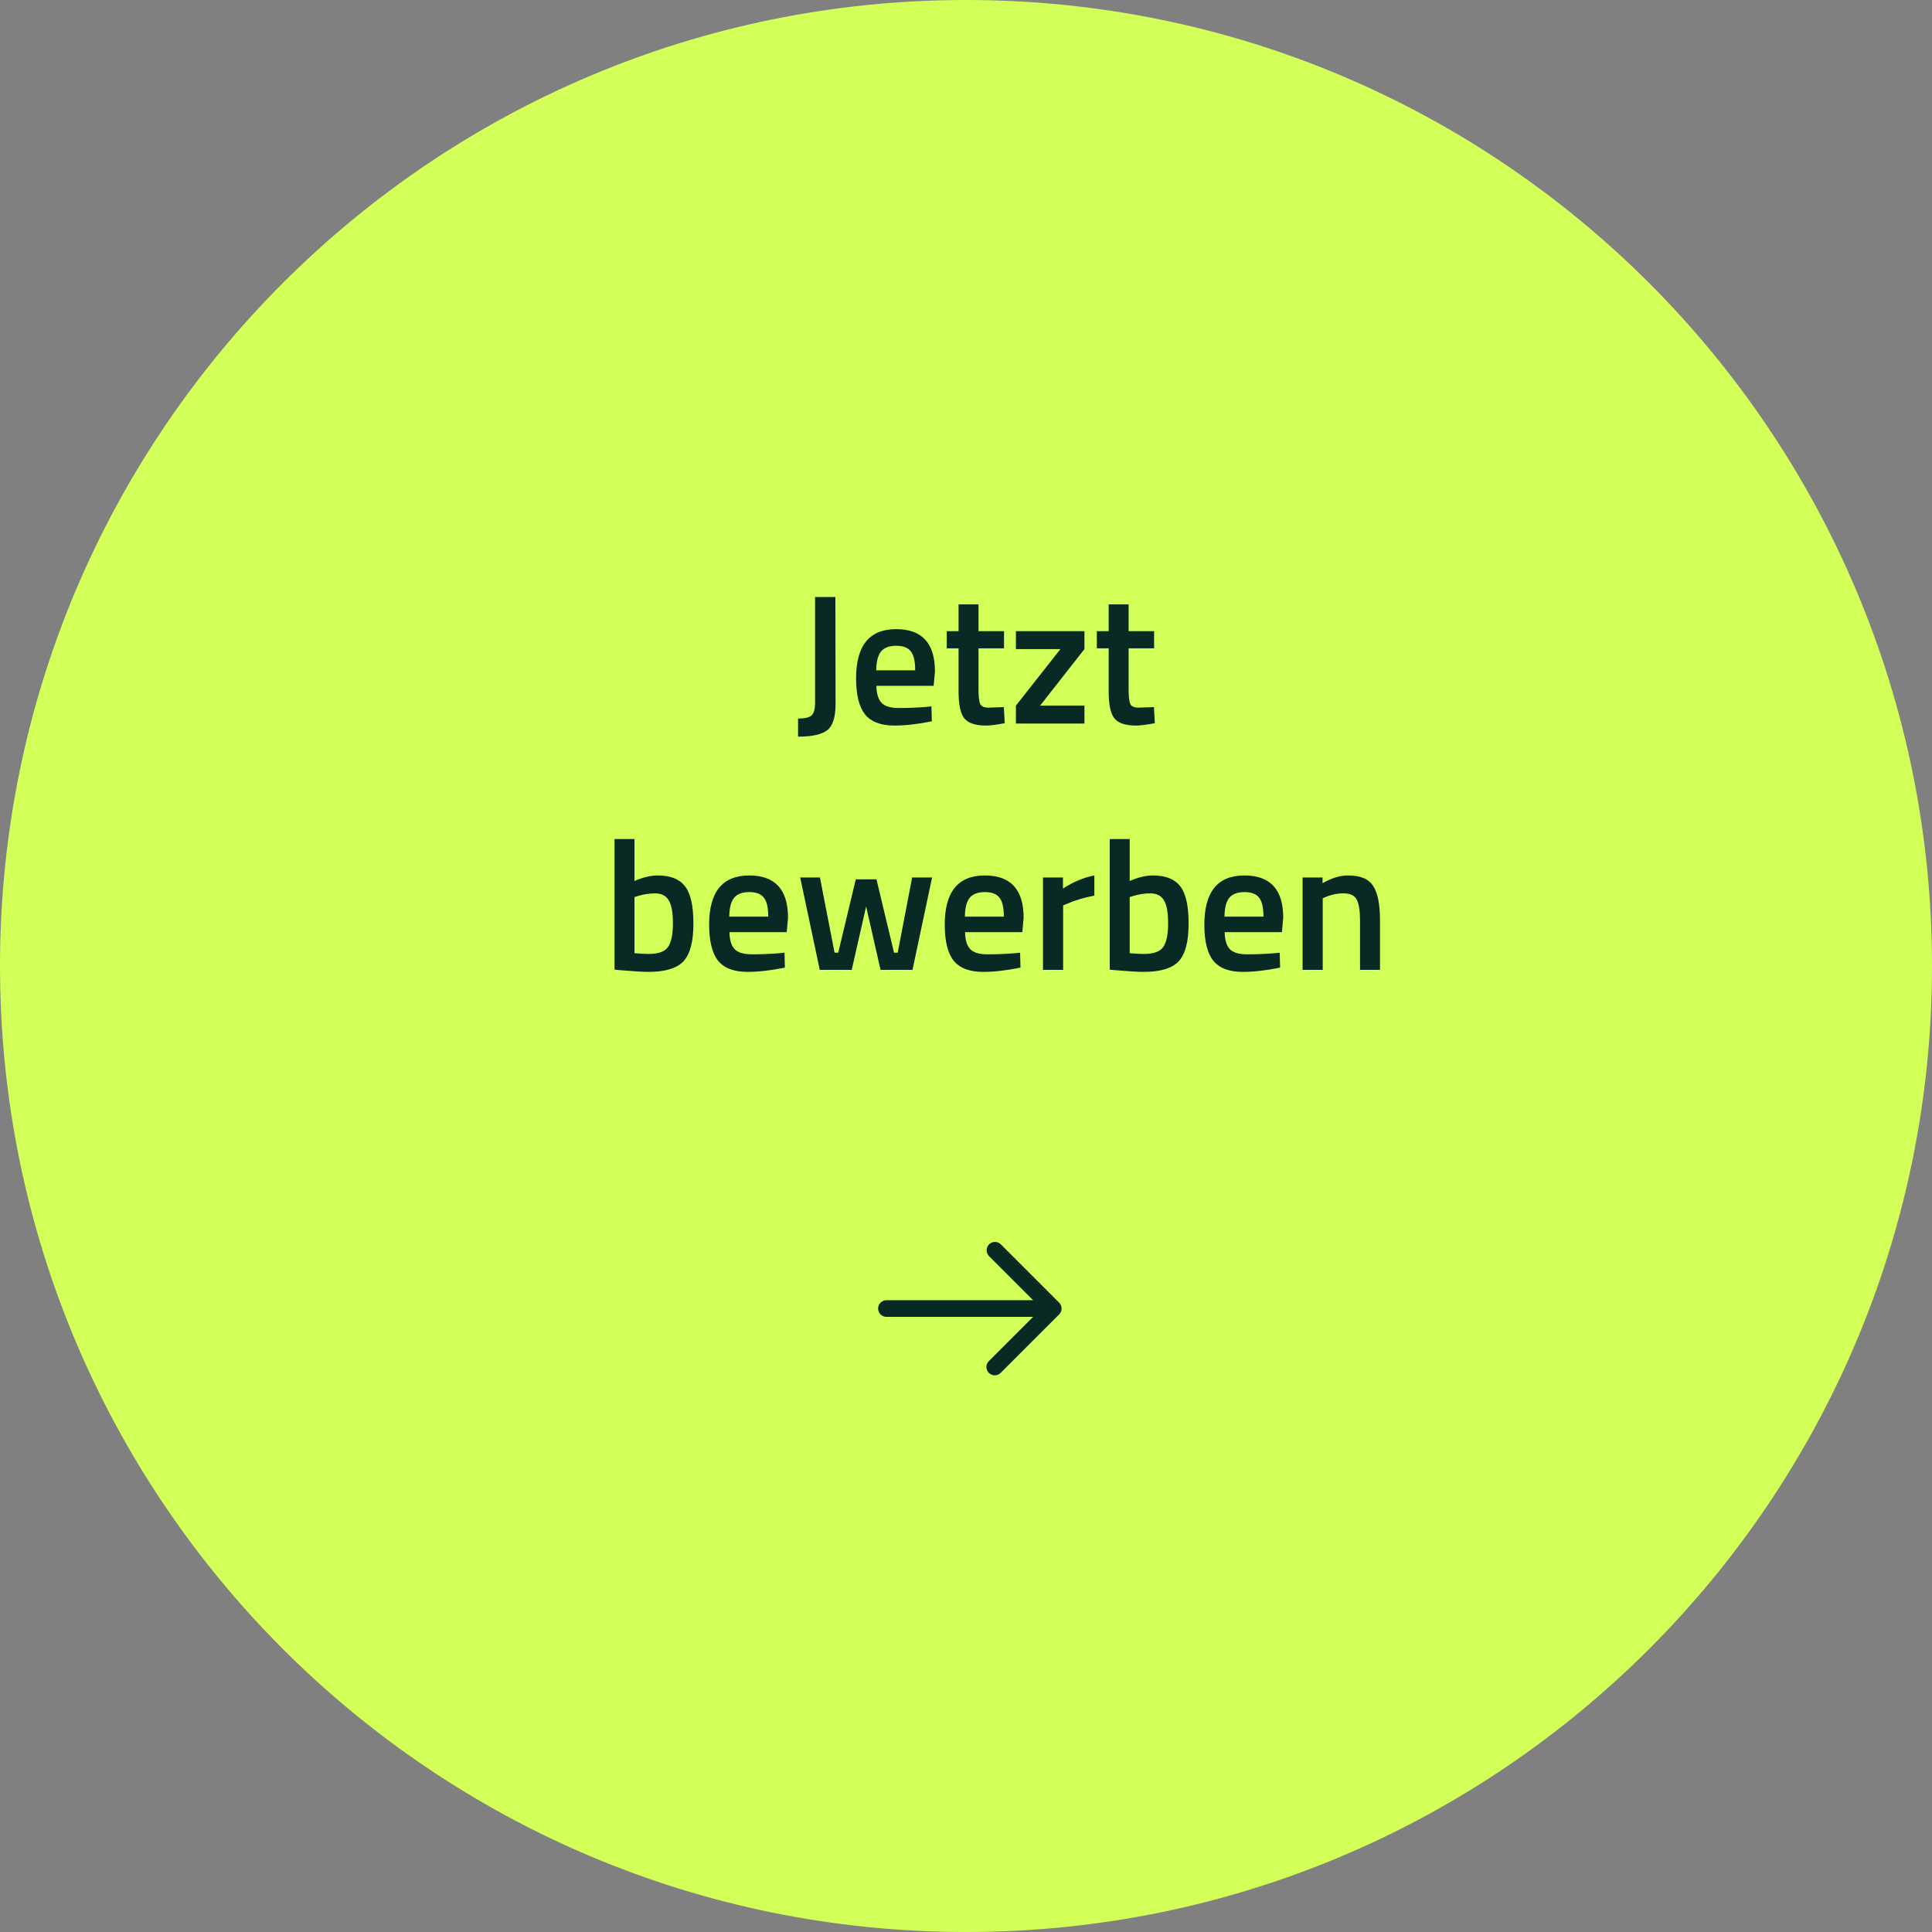 <svg xmlns="http://www.w3.org/2000/svg" width="251" height="251" viewBox="0 0 251 251" fill="none"><rect x="0" y="0" width="251" height="251" fill="#808080" stroke="none"/><path d="M251 125.5C251 194.812 194.812 251 125.5 251C56.188 251 0 194.812 0 125.5C0 56.188 56.188 0 125.5 0C194.812 0 251 56.188 251 125.5Z" fill="#D2FF58"></path><path d="M103.683 95.704V93.352C104.531 93.352 105.107 93.224 105.411 92.968C105.731 92.712 105.891 92.144 105.891 91.264V77.56H108.531L108.555 91.456C108.555 93.168 108.195 94.304 107.475 94.864C106.755 95.424 105.491 95.704 103.683 95.704Z" fill="#082924"></path><path d="M120.339 91.84L121.011 91.768L121.059 93.712C119.235 94.08 117.619 94.264 116.211 94.264C114.435 94.264 113.155 93.776 112.371 92.8C111.603 91.824 111.219 90.264 111.219 88.12C111.219 83.864 112.955 81.736 116.427 81.736C119.787 81.736 121.467 83.568 121.467 87.232L121.299 89.104H113.859C113.875 90.096 114.091 90.824 114.507 91.288C114.923 91.752 115.699 91.984 116.835 91.984C117.971 91.984 119.139 91.936 120.339 91.84ZM118.899 87.088C118.899 85.904 118.707 85.08 118.323 84.616C117.955 84.136 117.323 83.896 116.427 83.896C115.531 83.896 114.875 84.144 114.459 84.64C114.059 85.136 113.851 85.952 113.835 87.088H118.899Z" fill="#082924"></path><path d="M130.438 84.232H127.126V89.512C127.126 90.488 127.198 91.136 127.342 91.456C127.486 91.776 127.854 91.936 128.446 91.936L130.414 91.864L130.534 93.952C129.462 94.16 128.646 94.264 128.086 94.264C126.726 94.264 125.79 93.952 125.278 93.328C124.782 92.704 124.534 91.528 124.534 89.8V84.232H122.998V82H124.534V78.52H127.126V82H130.438V84.232Z" fill="#082924"></path><path d="M131.984 84.328V82H140.888V84.328L135.128 91.672H140.888V94H131.984V91.672L137.768 84.328H131.984Z" fill="#082924"></path><path d="M149.938 84.232H146.626V89.512C146.626 90.488 146.698 91.136 146.842 91.456C146.986 91.776 147.354 91.936 147.946 91.936L149.914 91.864L150.034 93.952C148.962 94.16 148.146 94.264 147.586 94.264C146.226 94.264 145.29 93.952 144.778 93.328C144.282 92.704 144.034 91.528 144.034 89.8V84.232H142.498V82H144.034V78.52H146.626V82H149.938V84.232Z" fill="#082924"></path><path d="M85.43 113.736C87.078 113.736 88.262 114.2 88.982 115.128C89.718 116.04 90.086 117.664 90.086 120C90.086 122.336 89.654 123.968 88.79 124.896C87.926 125.808 86.406 126.264 84.23 126.264C83.478 126.264 82.286 126.192 80.654 126.048L79.838 125.976V109.008H82.43V114.456C83.534 113.976 84.534 113.736 85.43 113.736ZM84.23 123.936C85.51 123.936 86.358 123.64 86.774 123.048C87.206 122.44 87.422 121.416 87.422 119.976C87.422 118.536 87.238 117.528 86.87 116.952C86.518 116.36 85.934 116.064 85.118 116.064C84.35 116.064 83.582 116.184 82.814 116.424L82.43 116.544V123.84C83.31 123.904 83.91 123.936 84.23 123.936Z" fill="#082924"></path><path d="M101.249 123.84L101.921 123.768L101.969 125.712C100.145 126.08 98.529 126.264 97.121 126.264C95.345 126.264 94.065 125.776 93.281 124.8C92.513 123.824 92.129 122.264 92.129 120.12C92.129 115.864 93.865 113.736 97.337 113.736C100.697 113.736 102.377 115.568 102.377 119.232L102.209 121.104H94.769C94.785 122.096 95.001 122.824 95.417 123.288C95.833 123.752 96.609 123.984 97.745 123.984C98.881 123.984 100.049 123.936 101.249 123.84ZM99.809 119.088C99.809 117.904 99.617 117.08 99.233 116.616C98.865 116.136 98.233 115.896 97.337 115.896C96.441 115.896 95.785 116.144 95.369 116.64C94.969 117.136 94.761 117.952 94.745 119.088H99.809Z" fill="#082924"></path><path d="M103.957 114H106.525L108.421 123.768H108.901L111.181 114.24H113.869L116.149 123.768H116.629L118.501 114H121.093L118.549 126H114.397L112.525 117.768L110.653 126H106.501L103.957 114Z" fill="#082924"></path><path d="M131.858 123.84L132.53 123.768L132.578 125.712C130.754 126.08 129.138 126.264 127.73 126.264C125.954 126.264 124.674 125.776 123.89 124.8C123.122 123.824 122.738 122.264 122.738 120.12C122.738 115.864 124.474 113.736 127.946 113.736C131.306 113.736 132.986 115.568 132.986 119.232L132.818 121.104H125.378C125.394 122.096 125.61 122.824 126.026 123.288C126.442 123.752 127.218 123.984 128.354 123.984C129.49 123.984 130.658 123.936 131.858 123.84ZM130.418 119.088C130.418 117.904 130.226 117.08 129.842 116.616C129.474 116.136 128.842 115.896 127.946 115.896C127.05 115.896 126.394 116.144 125.978 116.64C125.578 117.136 125.37 117.952 125.354 119.088H130.418Z" fill="#082924"></path><path d="M135.502 126V114H138.094V115.44C139.454 114.56 140.814 113.992 142.174 113.736V116.352C140.798 116.624 139.622 116.976 138.646 117.408L138.118 117.624V126H135.502Z" fill="#082924"></path><path d="M149.766 113.736C151.414 113.736 152.598 114.2 153.318 115.128C154.054 116.04 154.422 117.664 154.422 120C154.422 122.336 153.99 123.968 153.126 124.896C152.262 125.808 150.742 126.264 148.566 126.264C147.814 126.264 146.622 126.192 144.99 126.048L144.174 125.976V109.008H146.766V114.456C147.87 113.976 148.87 113.736 149.766 113.736ZM148.566 123.936C149.846 123.936 150.694 123.64 151.11 123.048C151.542 122.44 151.758 121.416 151.758 119.976C151.758 118.536 151.574 117.528 151.206 116.952C150.854 116.36 150.27 116.064 149.454 116.064C148.686 116.064 147.918 116.184 147.15 116.424L146.766 116.544V123.84C147.646 123.904 148.246 123.936 148.566 123.936Z" fill="#082924"></path><path d="M165.585 123.84L166.257 123.768L166.305 125.712C164.481 126.08 162.865 126.264 161.457 126.264C159.681 126.264 158.401 125.776 157.617 124.8C156.849 123.824 156.465 122.264 156.465 120.12C156.465 115.864 158.201 113.736 161.673 113.736C165.033 113.736 166.713 115.568 166.713 119.232L166.545 121.104H159.105C159.121 122.096 159.337 122.824 159.753 123.288C160.169 123.752 160.945 123.984 162.081 123.984C163.217 123.984 164.385 123.936 165.585 123.84ZM164.145 119.088C164.145 117.904 163.953 117.08 163.569 116.616C163.201 116.136 162.569 115.896 161.673 115.896C160.777 115.896 160.121 116.144 159.705 116.64C159.305 117.136 159.097 117.952 159.081 119.088H164.145Z" fill="#082924"></path><path d="M171.845 126H169.229V114H171.821V114.744C172.989 114.072 174.093 113.736 175.133 113.736C176.733 113.736 177.821 114.192 178.397 115.104C178.989 116 179.285 117.488 179.285 119.568V126H176.693V119.64C176.693 118.344 176.549 117.424 176.261 116.88C175.989 116.336 175.421 116.064 174.557 116.064C173.741 116.064 172.957 116.224 172.205 116.544L171.845 116.688V126Z" fill="#082924"></path><path d="M137.599 169.234L130.016 161.651C129.812 161.453 129.538 161.344 129.254 161.347C128.97 161.349 128.698 161.463 128.497 161.664C128.296 161.865 128.182 162.137 128.18 162.421C128.178 162.705 128.287 162.978 128.484 163.183L134.218 168.917H115.167C114.879 168.917 114.604 169.031 114.401 169.234C114.197 169.437 114.083 169.713 114.083 170C114.083 170.287 114.197 170.563 114.401 170.766C114.604 170.969 114.879 171.083 115.167 171.083H134.218L128.484 176.817C128.381 176.917 128.298 177.037 128.241 177.169C128.185 177.301 128.155 177.443 128.153 177.587C128.152 177.731 128.18 177.874 128.234 178.007C128.288 178.14 128.369 178.261 128.471 178.363C128.572 178.464 128.693 178.545 128.826 178.599C128.96 178.654 129.102 178.681 129.246 178.68C129.39 178.679 129.532 178.649 129.664 178.592C129.796 178.535 129.916 178.453 130.016 178.349L137.599 170.766C137.802 170.563 137.916 170.287 137.916 170C137.916 169.713 137.802 169.437 137.599 169.234Z" fill="#082924"></path></svg>